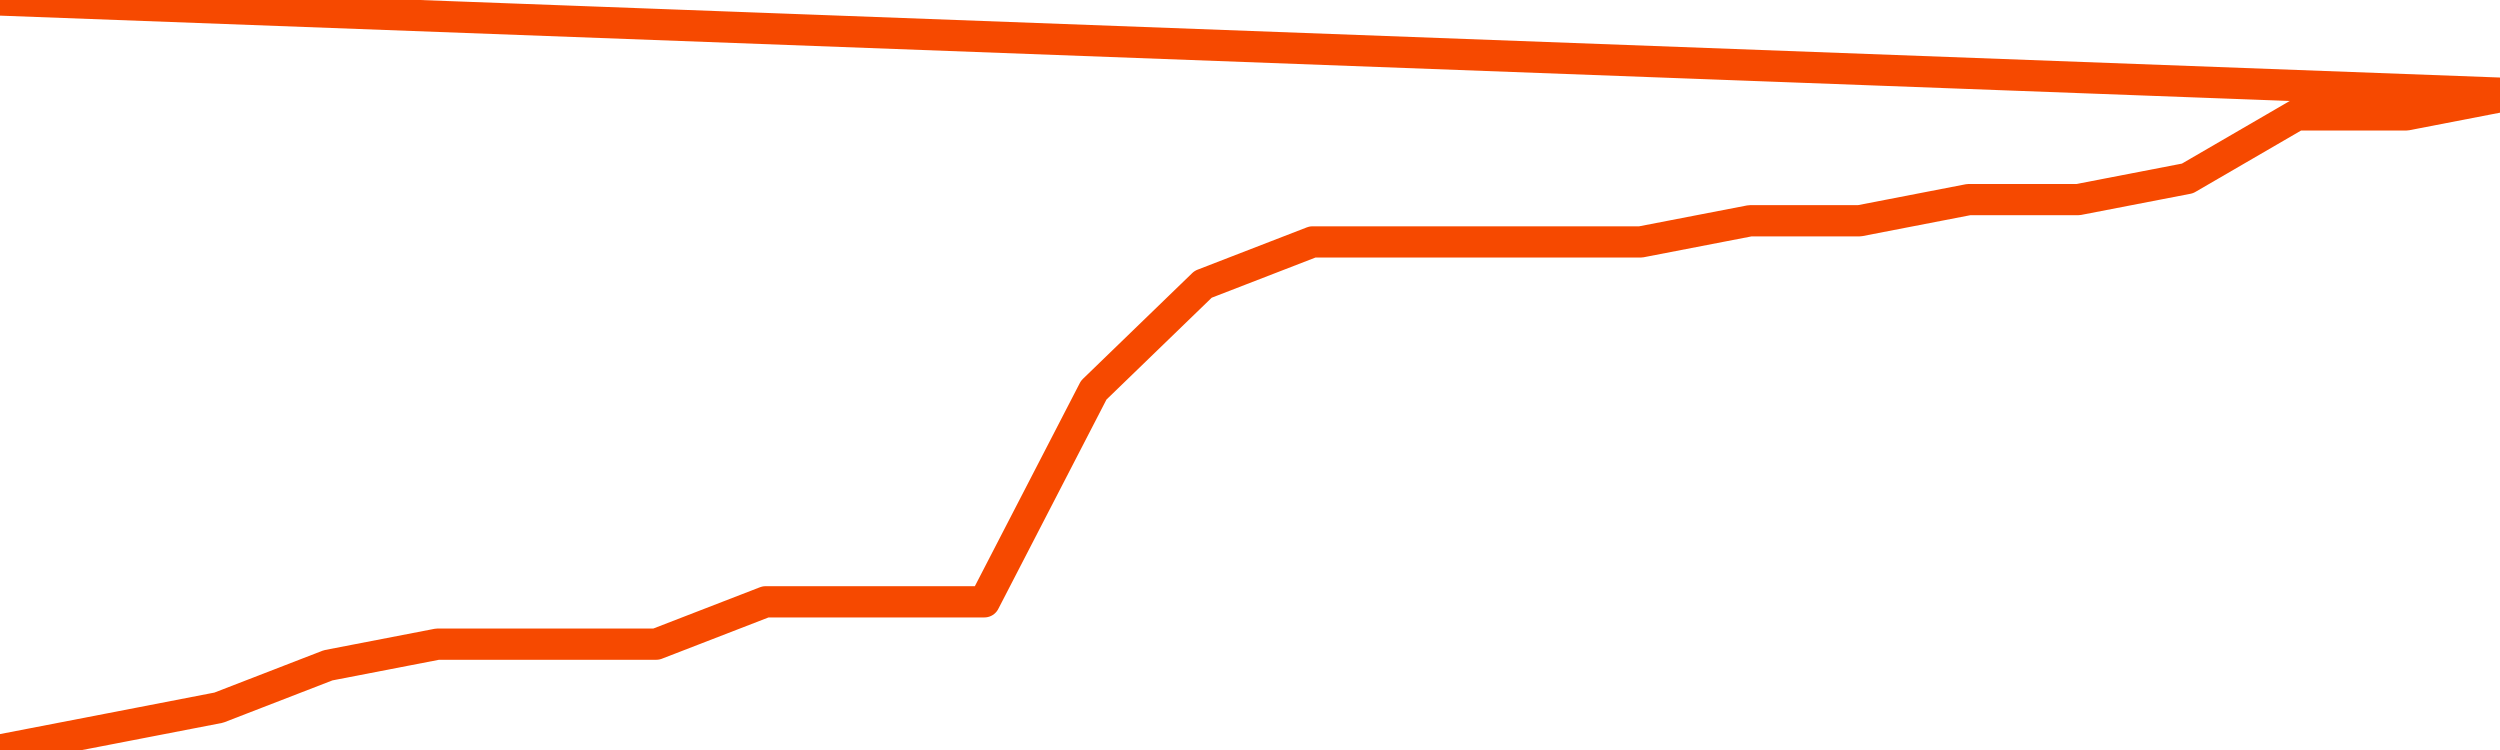       <svg
        version="1.1"
        xmlns="http://www.w3.org/2000/svg"
        width="80"
        height="24"
        viewBox="0 0 80 24">
        <path
          fill="url(#gradient)"
          fill-opacity="0.56"
          stroke="none"
          d="M 0,26 0.0,24.0 3.5,23.323 7.0,22.645 10.5,21.29 14.0,20.613 17.5,20.613 21.0,20.613 24.5,19.258 28.0,19.258 31.5,19.258 35.0,12.484 38.5,9.097 42.0,7.742 45.5,7.742 49.0,7.742 52.5,7.742 56.0,7.065 59.5,7.065 63.0,6.387 66.5,6.387 70.0,5.71 73.5,3.677 77.0,3.677 80.5,3.0 82,26 Z"
        />
        <path
          fill="none"
          stroke="#F64900"
          stroke-width="1"
          stroke-linejoin="round"
          stroke-linecap="round"
          d="M 0.0,24.0 3.5,23.323 7.0,22.645 10.5,21.29 14.0,20.613 17.5,20.613 21.0,20.613 24.5,19.258 28.0,19.258 31.5,19.258 35.0,12.484 38.5,9.097 42.0,7.742 45.5,7.742 49.0,7.742 52.5,7.742 56.0,7.065 59.5,7.065 63.0,6.387 66.5,6.387 70.0,5.71 73.5,3.677 77.0,3.677 80.5,3.0.join(' ') }"
        />
      </svg>
